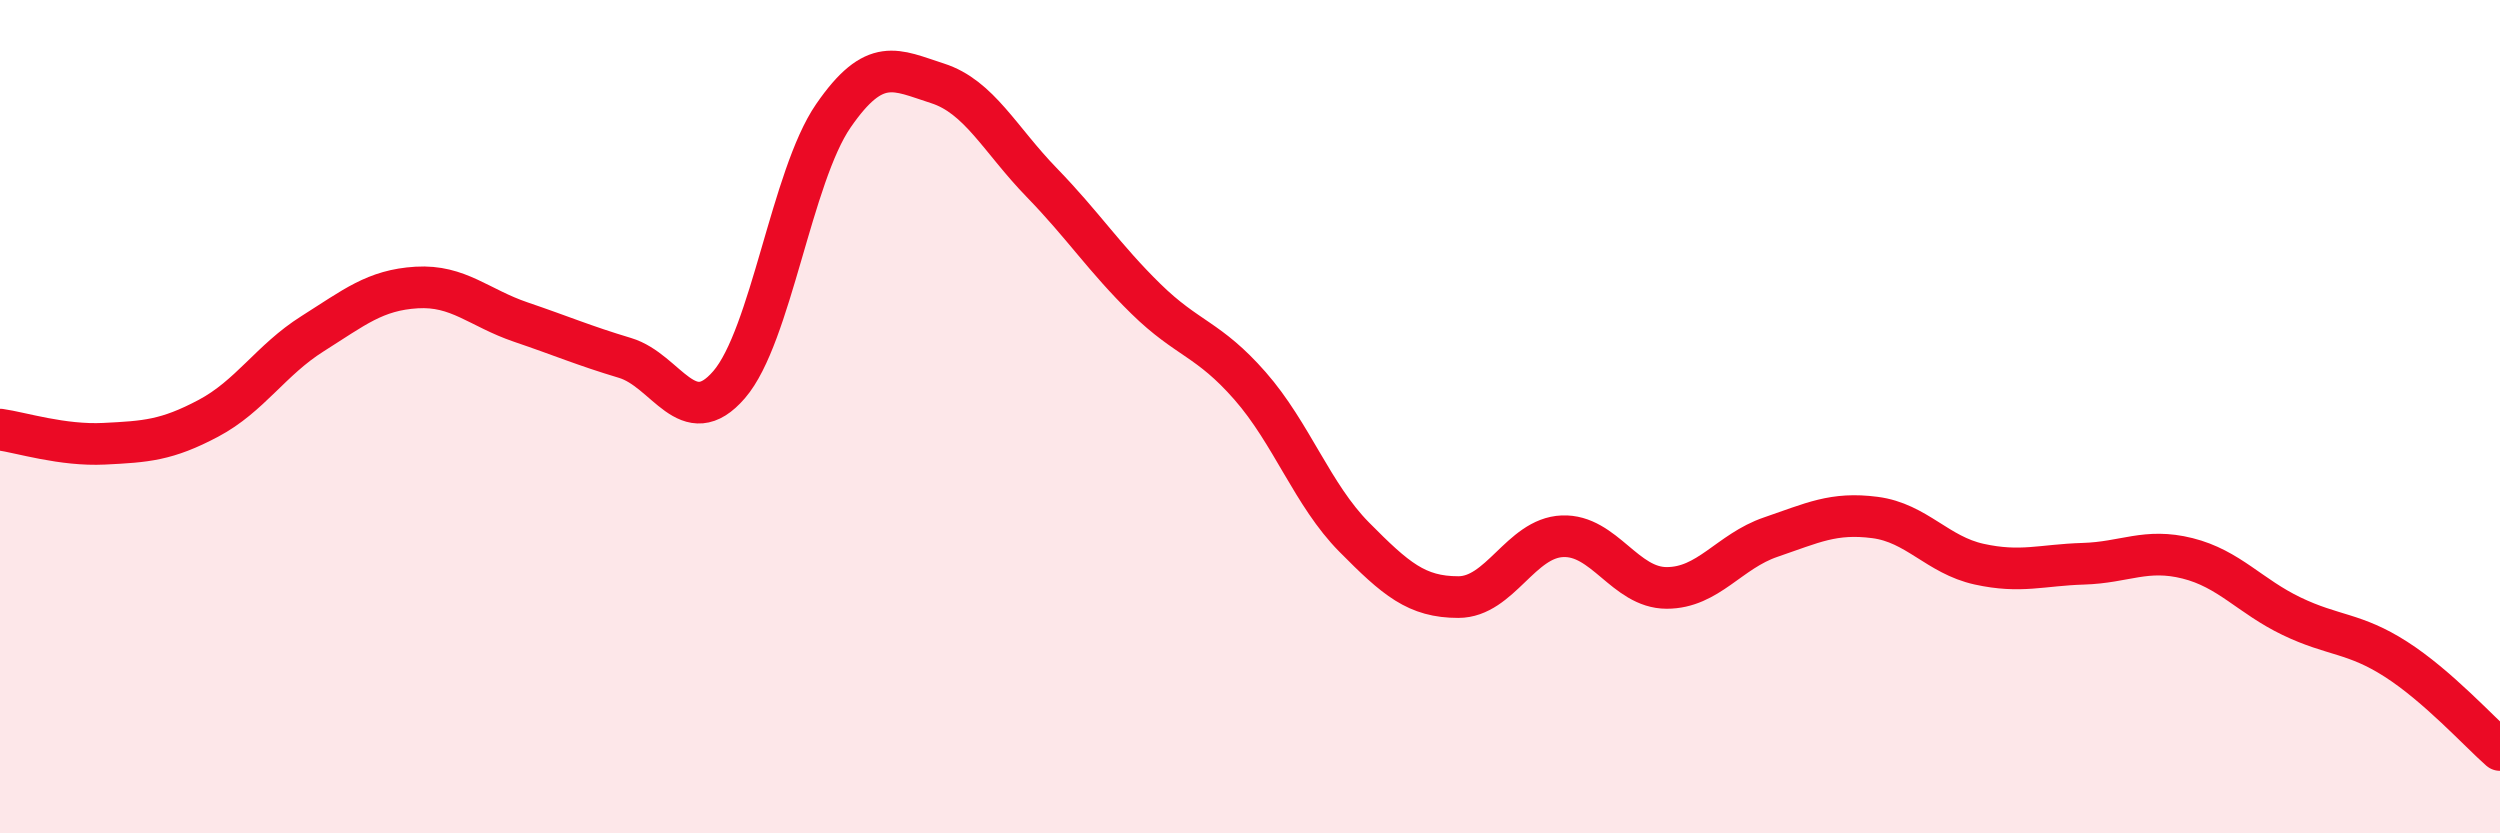 
    <svg width="60" height="20" viewBox="0 0 60 20" xmlns="http://www.w3.org/2000/svg">
      <path
        d="M 0,10.31 C 0.5,10.38 1.5,10.7 2.5,10.65 C 3.5,10.6 4,10.57 5,10.04 C 6,9.51 6.5,8.64 7.5,8.01 C 8.5,7.38 9,6.96 10,6.9 C 11,6.84 11.5,7.39 12.5,7.73 C 13.5,8.07 14,8.29 15,8.59 C 16,8.89 16.5,10.39 17.5,9.23 C 18.5,8.07 19,4.23 20,2.78 C 21,1.33 21.5,1.68 22.5,2 C 23.5,2.32 24,3.35 25,4.38 C 26,5.41 26.5,6.19 27.5,7.17 C 28.5,8.15 29,8.12 30,9.26 C 31,10.4 31.5,11.88 32.5,12.89 C 33.5,13.9 34,14.33 35,14.33 C 36,14.33 36.5,12.91 37.5,12.87 C 38.5,12.83 39,14.11 40,14.11 C 41,14.11 41.5,13.23 42.5,12.89 C 43.5,12.55 44,12.29 45,12.42 C 46,12.55 46.5,13.32 47.5,13.54 C 48.5,13.76 49,13.56 50,13.53 C 51,13.5 51.5,13.15 52.5,13.4 C 53.5,13.65 54,14.31 55,14.79 C 56,15.27 56.5,15.18 57.5,15.82 C 58.5,16.46 59.5,17.56 60,18L60 20L0 20Z"
        fill="#EB0A25"
        opacity="0.1"
        stroke-linecap="round"
        stroke-linejoin="round"
      />
      <path
        d="M 0,10.31 C 0.5,10.38 1.5,10.7 2.5,10.65 C 3.5,10.6 4,10.57 5,10.04 C 6,9.51 6.5,8.64 7.5,8.01 C 8.5,7.38 9,6.96 10,6.9 C 11,6.84 11.5,7.39 12.5,7.73 C 13.5,8.07 14,8.29 15,8.59 C 16,8.89 16.5,10.39 17.5,9.23 C 18.5,8.07 19,4.23 20,2.78 C 21,1.33 21.5,1.68 22.5,2 C 23.5,2.32 24,3.35 25,4.38 C 26,5.41 26.5,6.19 27.5,7.17 C 28.5,8.15 29,8.12 30,9.26 C 31,10.4 31.5,11.88 32.5,12.89 C 33.5,13.9 34,14.33 35,14.33 C 36,14.33 36.5,12.91 37.5,12.87 C 38.5,12.83 39,14.11 40,14.11 C 41,14.11 41.5,13.23 42.5,12.89 C 43.5,12.55 44,12.29 45,12.42 C 46,12.55 46.5,13.32 47.5,13.54 C 48.5,13.76 49,13.56 50,13.53 C 51,13.5 51.5,13.15 52.5,13.4 C 53.5,13.65 54,14.31 55,14.79 C 56,15.27 56.5,15.18 57.5,15.82 C 58.5,16.46 59.5,17.56 60,18"
        stroke="#EB0A25"
        stroke-width="1"
        fill="none"
        stroke-linecap="round"
        stroke-linejoin="round"
      />
    </svg>
  